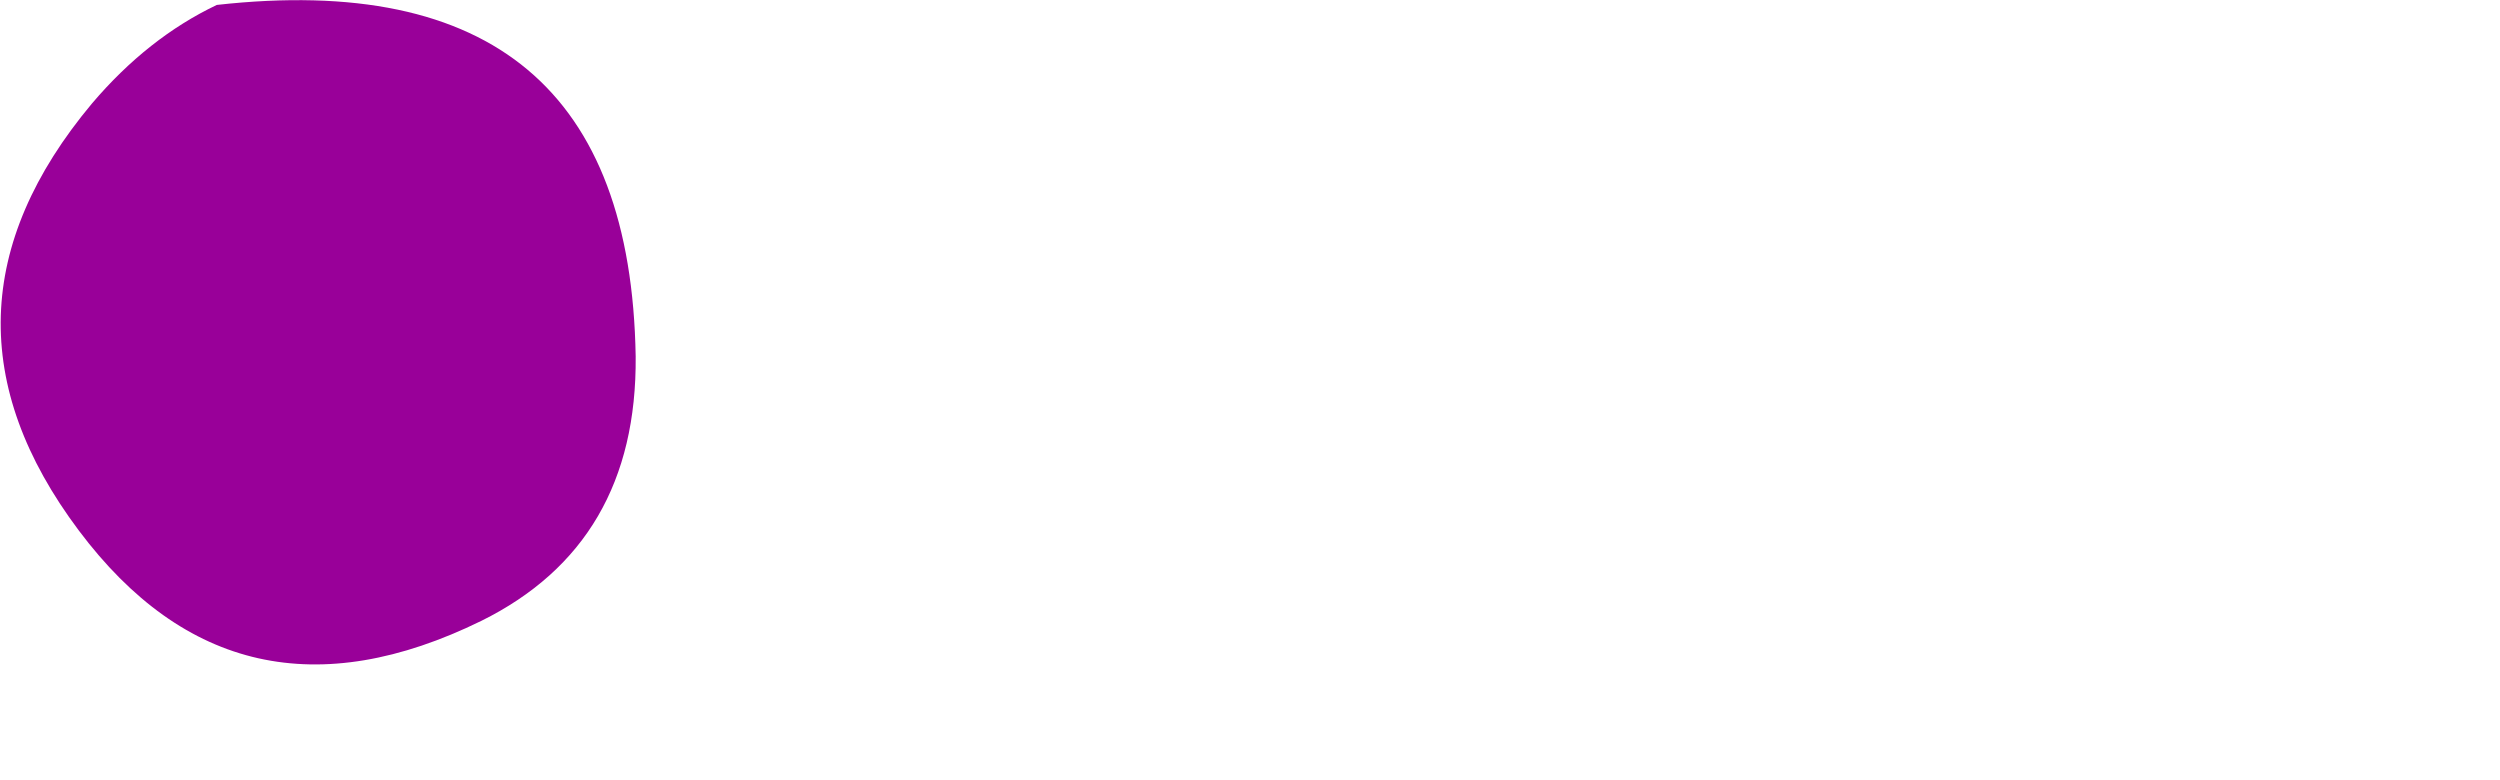 <?xml version="1.0" encoding="UTF-8" standalone="no"?>
<svg xmlns:xlink="http://www.w3.org/1999/xlink" height="23.75px" width="76.1px" xmlns="http://www.w3.org/2000/svg">
  <g transform="matrix(1.0, 0.0, 0.0, 1.0, -159.6, 23.5)">
    <path d="M162.0 -7.35 Q166.8 -0.95 174.25 -4.6 179.0 -6.95 178.95 -12.65 178.75 -24.75 166.2 -23.35 164.1 -22.35 162.4 -20.35 157.05 -13.95 162.0 -7.35" fill="#990099" fill-rule="evenodd" stroke="none">
      <animate attributeName="fill" dur="2s" repeatCount="indefinite" values="#990099;#99009a"/>
      <animate attributeName="fill-opacity" dur="2s" repeatCount="indefinite" values="1.0;1.0"/>
      <animate attributeName="d" dur="2s" repeatCount="indefinite" values="M162.0 -7.35 Q166.8 -0.95 174.25 -4.6 179.0 -6.95 178.95 -12.65 178.75 -24.75 166.2 -23.35 164.1 -22.35 162.4 -20.35 157.05 -13.95 162.0 -7.35;M218.75 -3.85 Q223.55 2.55 231.0 -1.1 235.75 -3.45 235.7 -9.15 235.5 -21.25 222.95 -19.85 220.85 -18.85 219.15 -16.85 213.8 -10.45 218.75 -3.85"/>
    </path>
    <path d="M162.0 -7.35 Q157.05 -13.95 162.4 -20.35 164.1 -22.35 166.2 -23.35 178.75 -24.75 178.95 -12.65 179.0 -6.95 174.25 -4.6 166.8 -0.95 162.0 -7.35" fill="none" stroke="#000000" stroke-linecap="round" stroke-linejoin="round" stroke-opacity="0.0" stroke-width="1.0">
      <animate attributeName="stroke" dur="2s" repeatCount="indefinite" values="#000000;#000001"/>
      <animate attributeName="stroke-width" dur="2s" repeatCount="indefinite" values="0.0;0.0"/>
      <animate attributeName="fill-opacity" dur="2s" repeatCount="indefinite" values="0.0;0.0"/>
      <animate attributeName="d" dur="2s" repeatCount="indefinite" values="M162.0 -7.35 Q157.05 -13.95 162.4 -20.35 164.1 -22.35 166.2 -23.35 178.75 -24.75 178.95 -12.65 179.0 -6.95 174.25 -4.6 166.8 -0.95 162.0 -7.35;M218.75 -3.85 Q213.8 -10.45 219.15 -16.85 220.85 -18.85 222.95 -19.85 235.5 -21.25 235.7 -9.15 235.75 -3.45 231.0 -1.1 223.55 2.55 218.75 -3.85"/>
    </path>
  </g>
</svg>
